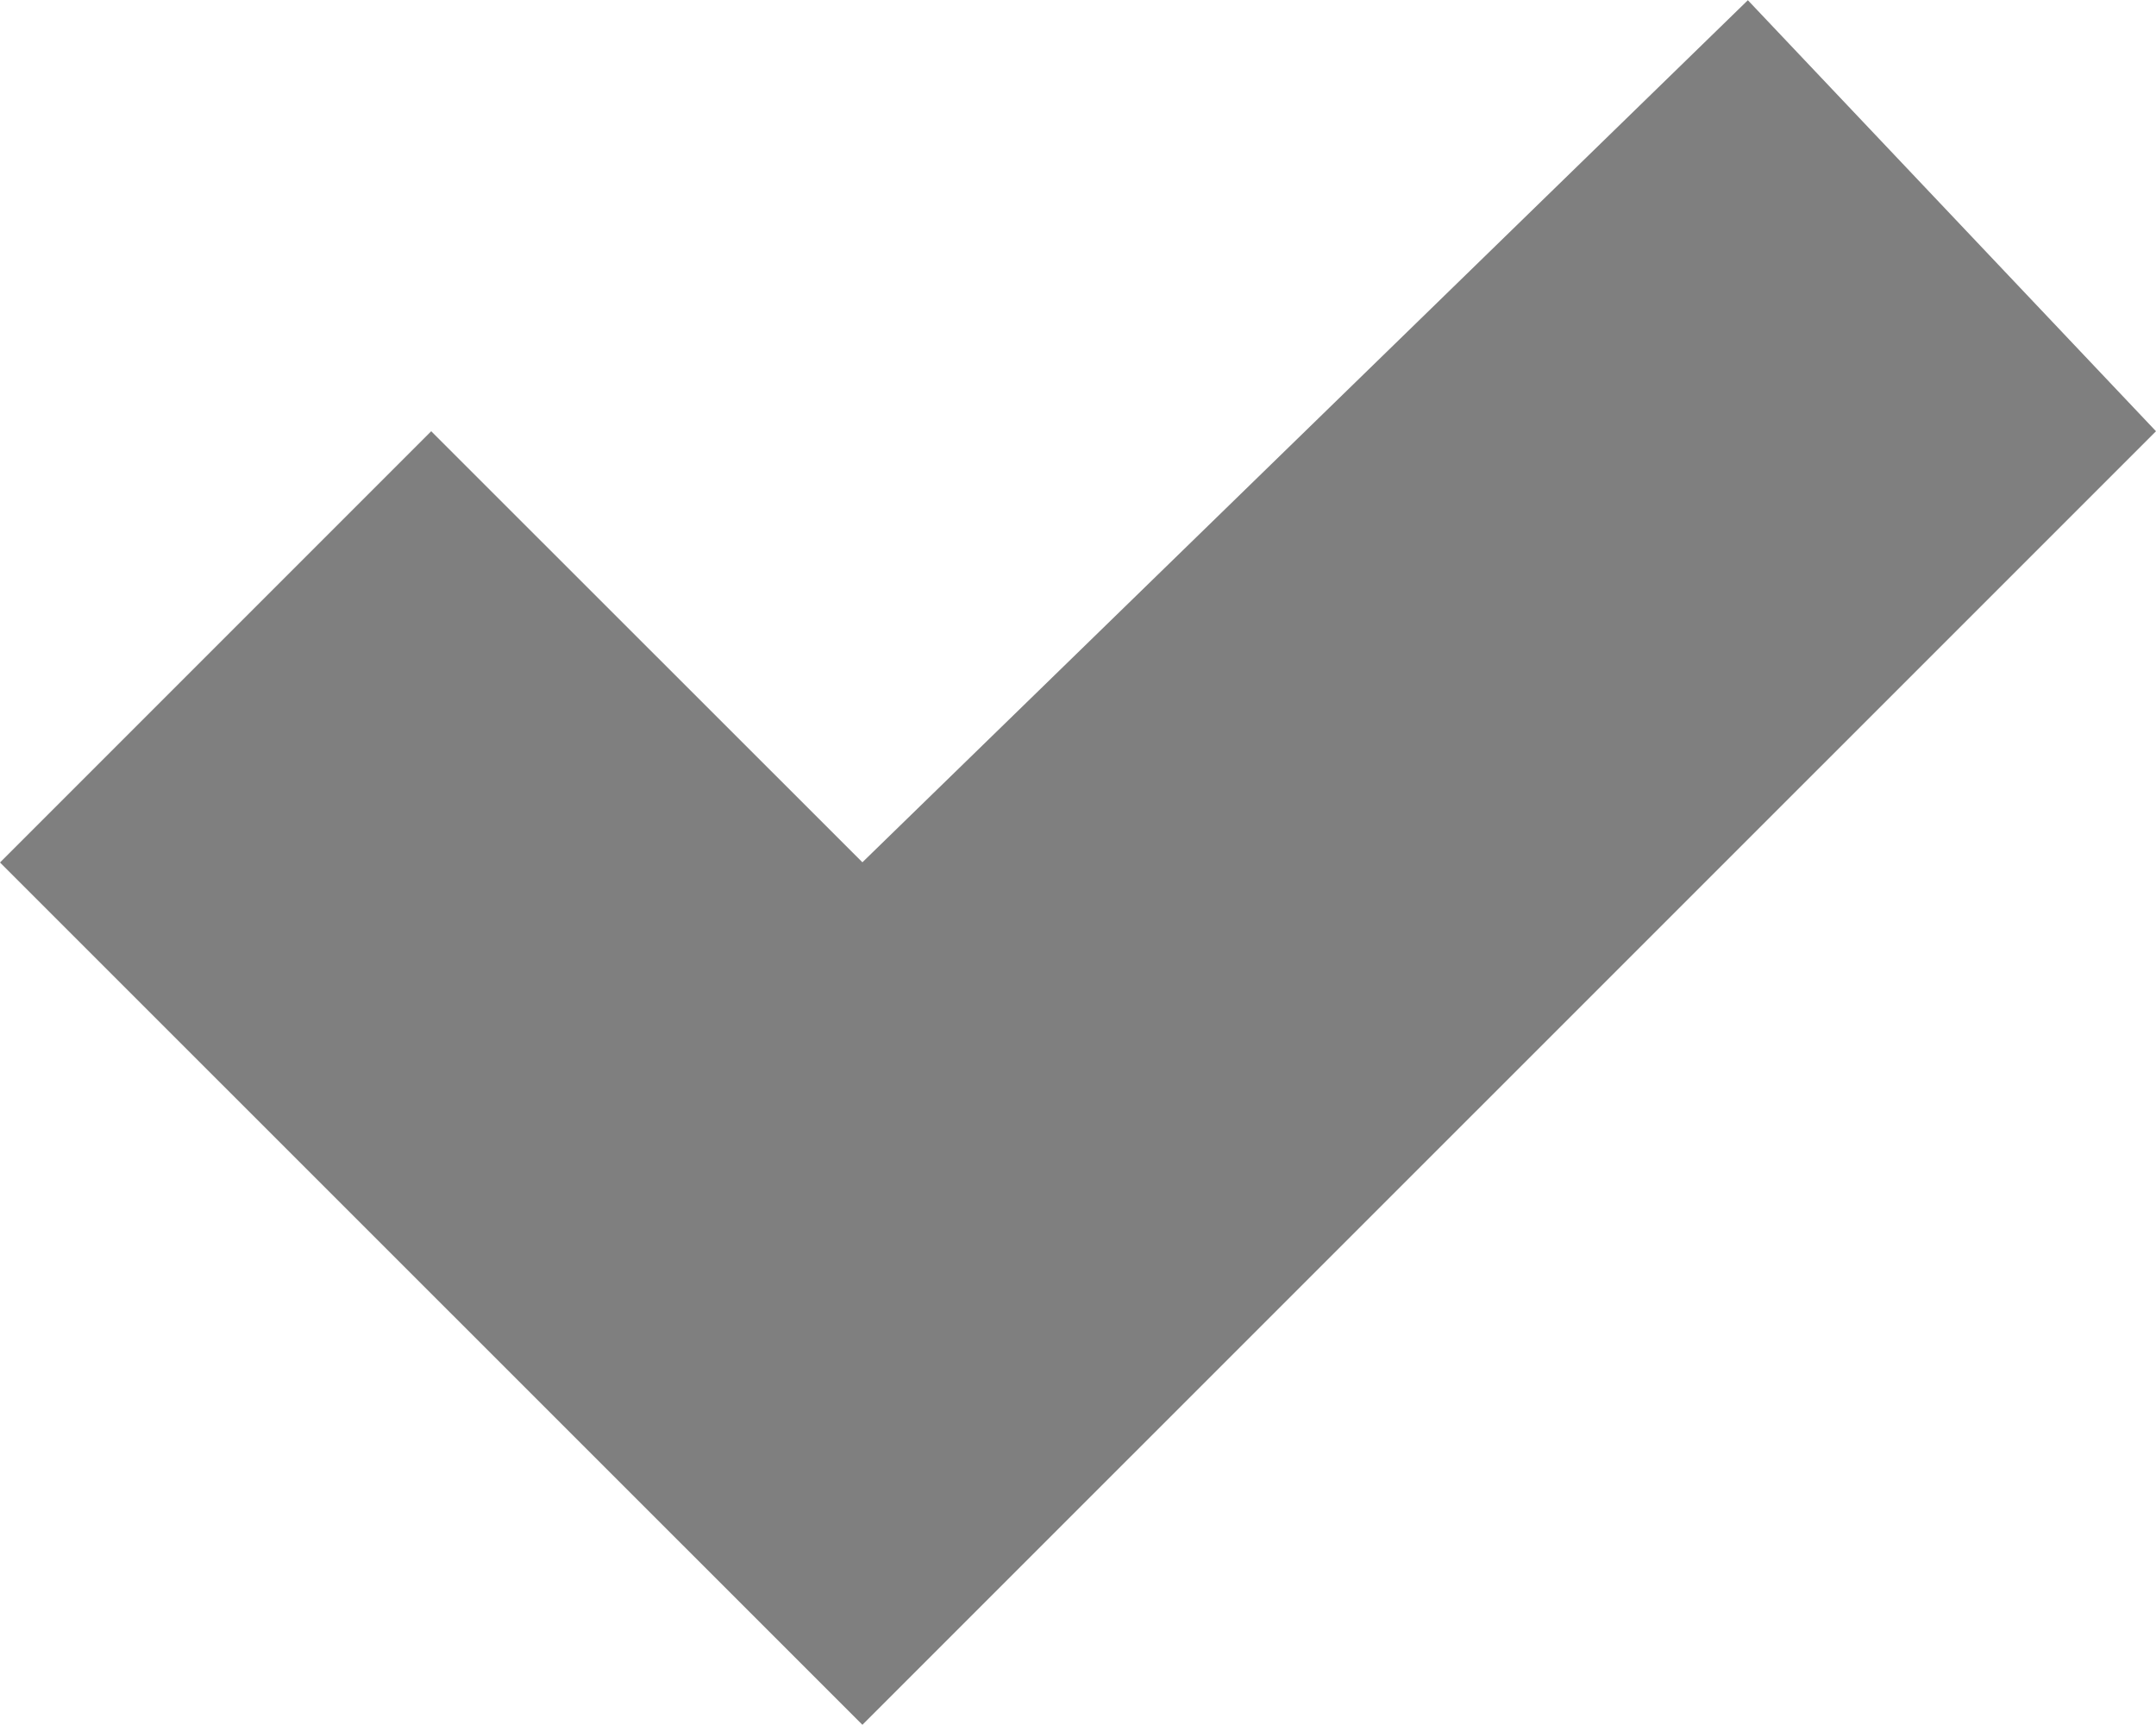 <?xml version="1.0" encoding="utf-8"?>
<!DOCTYPE svg PUBLIC "-//W3C//DTD SVG 1.1//EN" "http://www.w3.org/Graphics/SVG/1.1/DTD/svg11.dtd">
<svg xmlns="http://www.w3.org/2000/svg" xmlns:xlink="http://www.w3.org/1999/xlink" x="0px" y="0px"
width="10px" height="8px" viewBox="0 0 10 8" enable-background="new 0 0 10 8" xml:space="preserve">
	<g>
		<path fill="#7f7f7f" d="M10,2L8.107,0.001L4,3.999L2,2l-2,2l4,3.999L10,2z"/>
	</g>
</svg>
